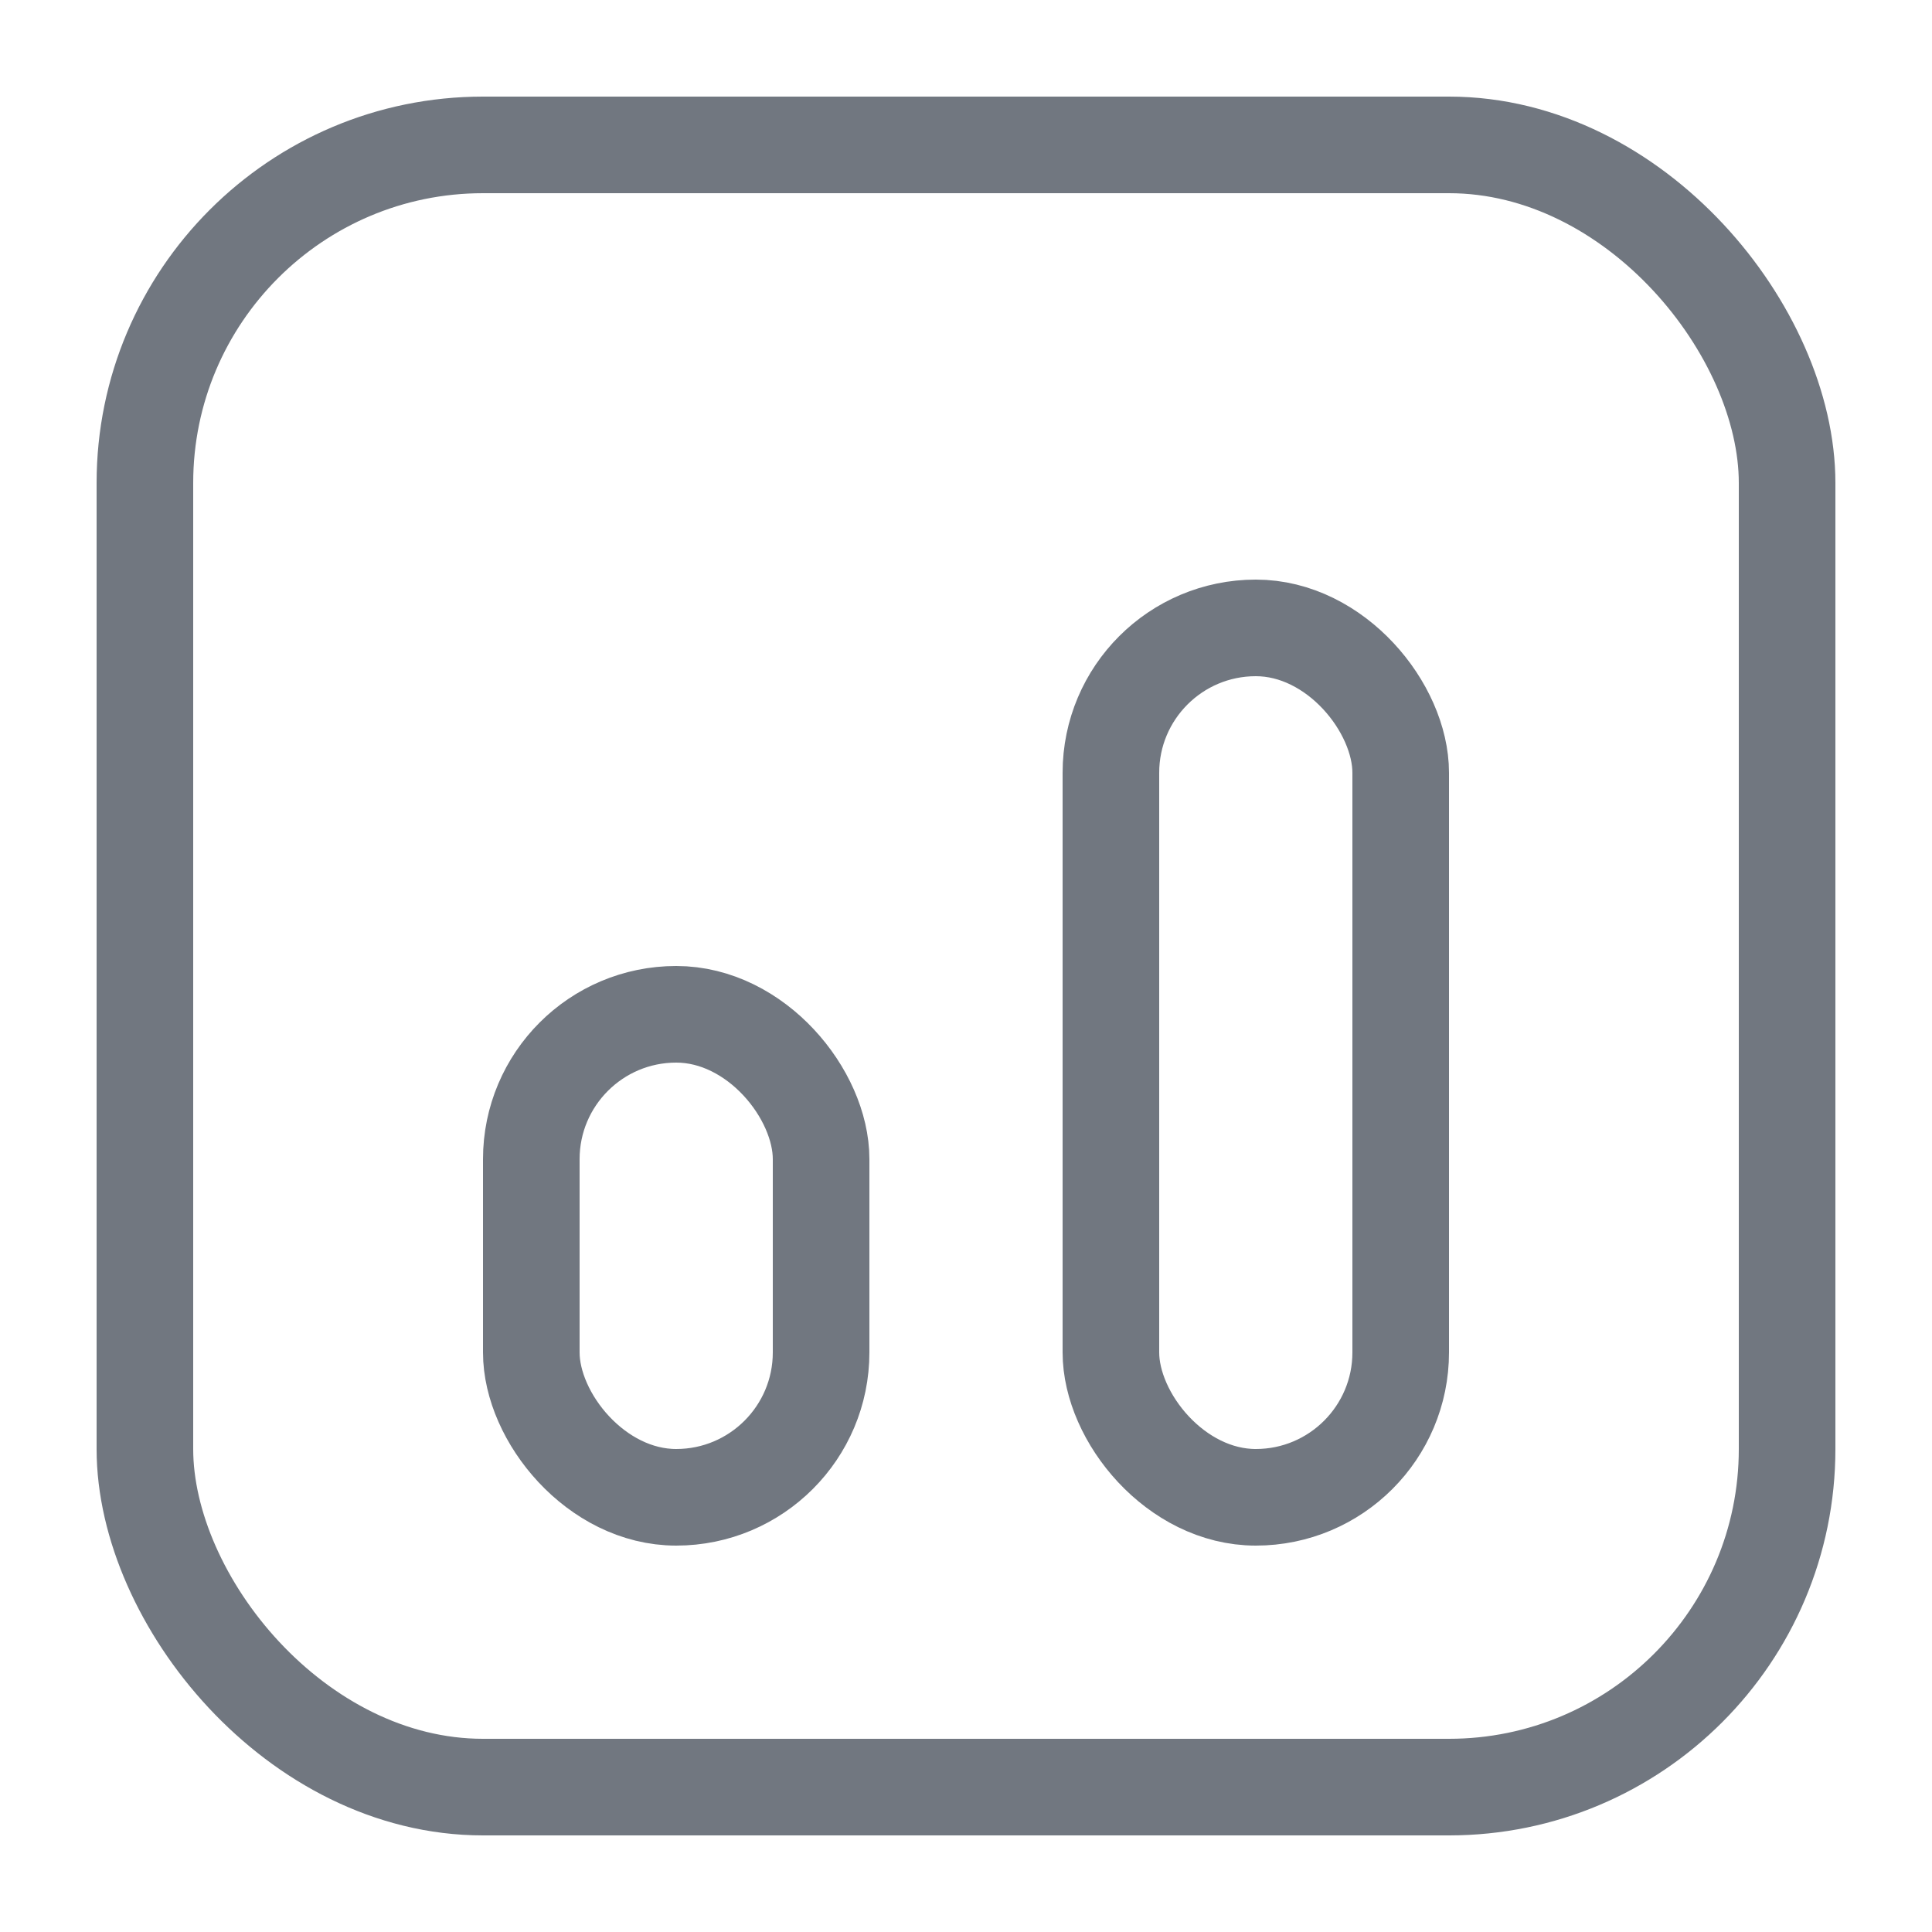 <svg width="20" height="20" viewBox="0 0 20 20" fill="none" xmlns="http://www.w3.org/2000/svg"><rect x="1.5" y="1.5" width="17" height="17" rx="3.5" stroke="#717780"/><rect x="5.5" y="10.5" width="3" height="5" rx="1.5" stroke="#717780"/><rect x="11.5" y="6.5" width="3" height="9" rx="1.5" stroke="#717780"/></svg>